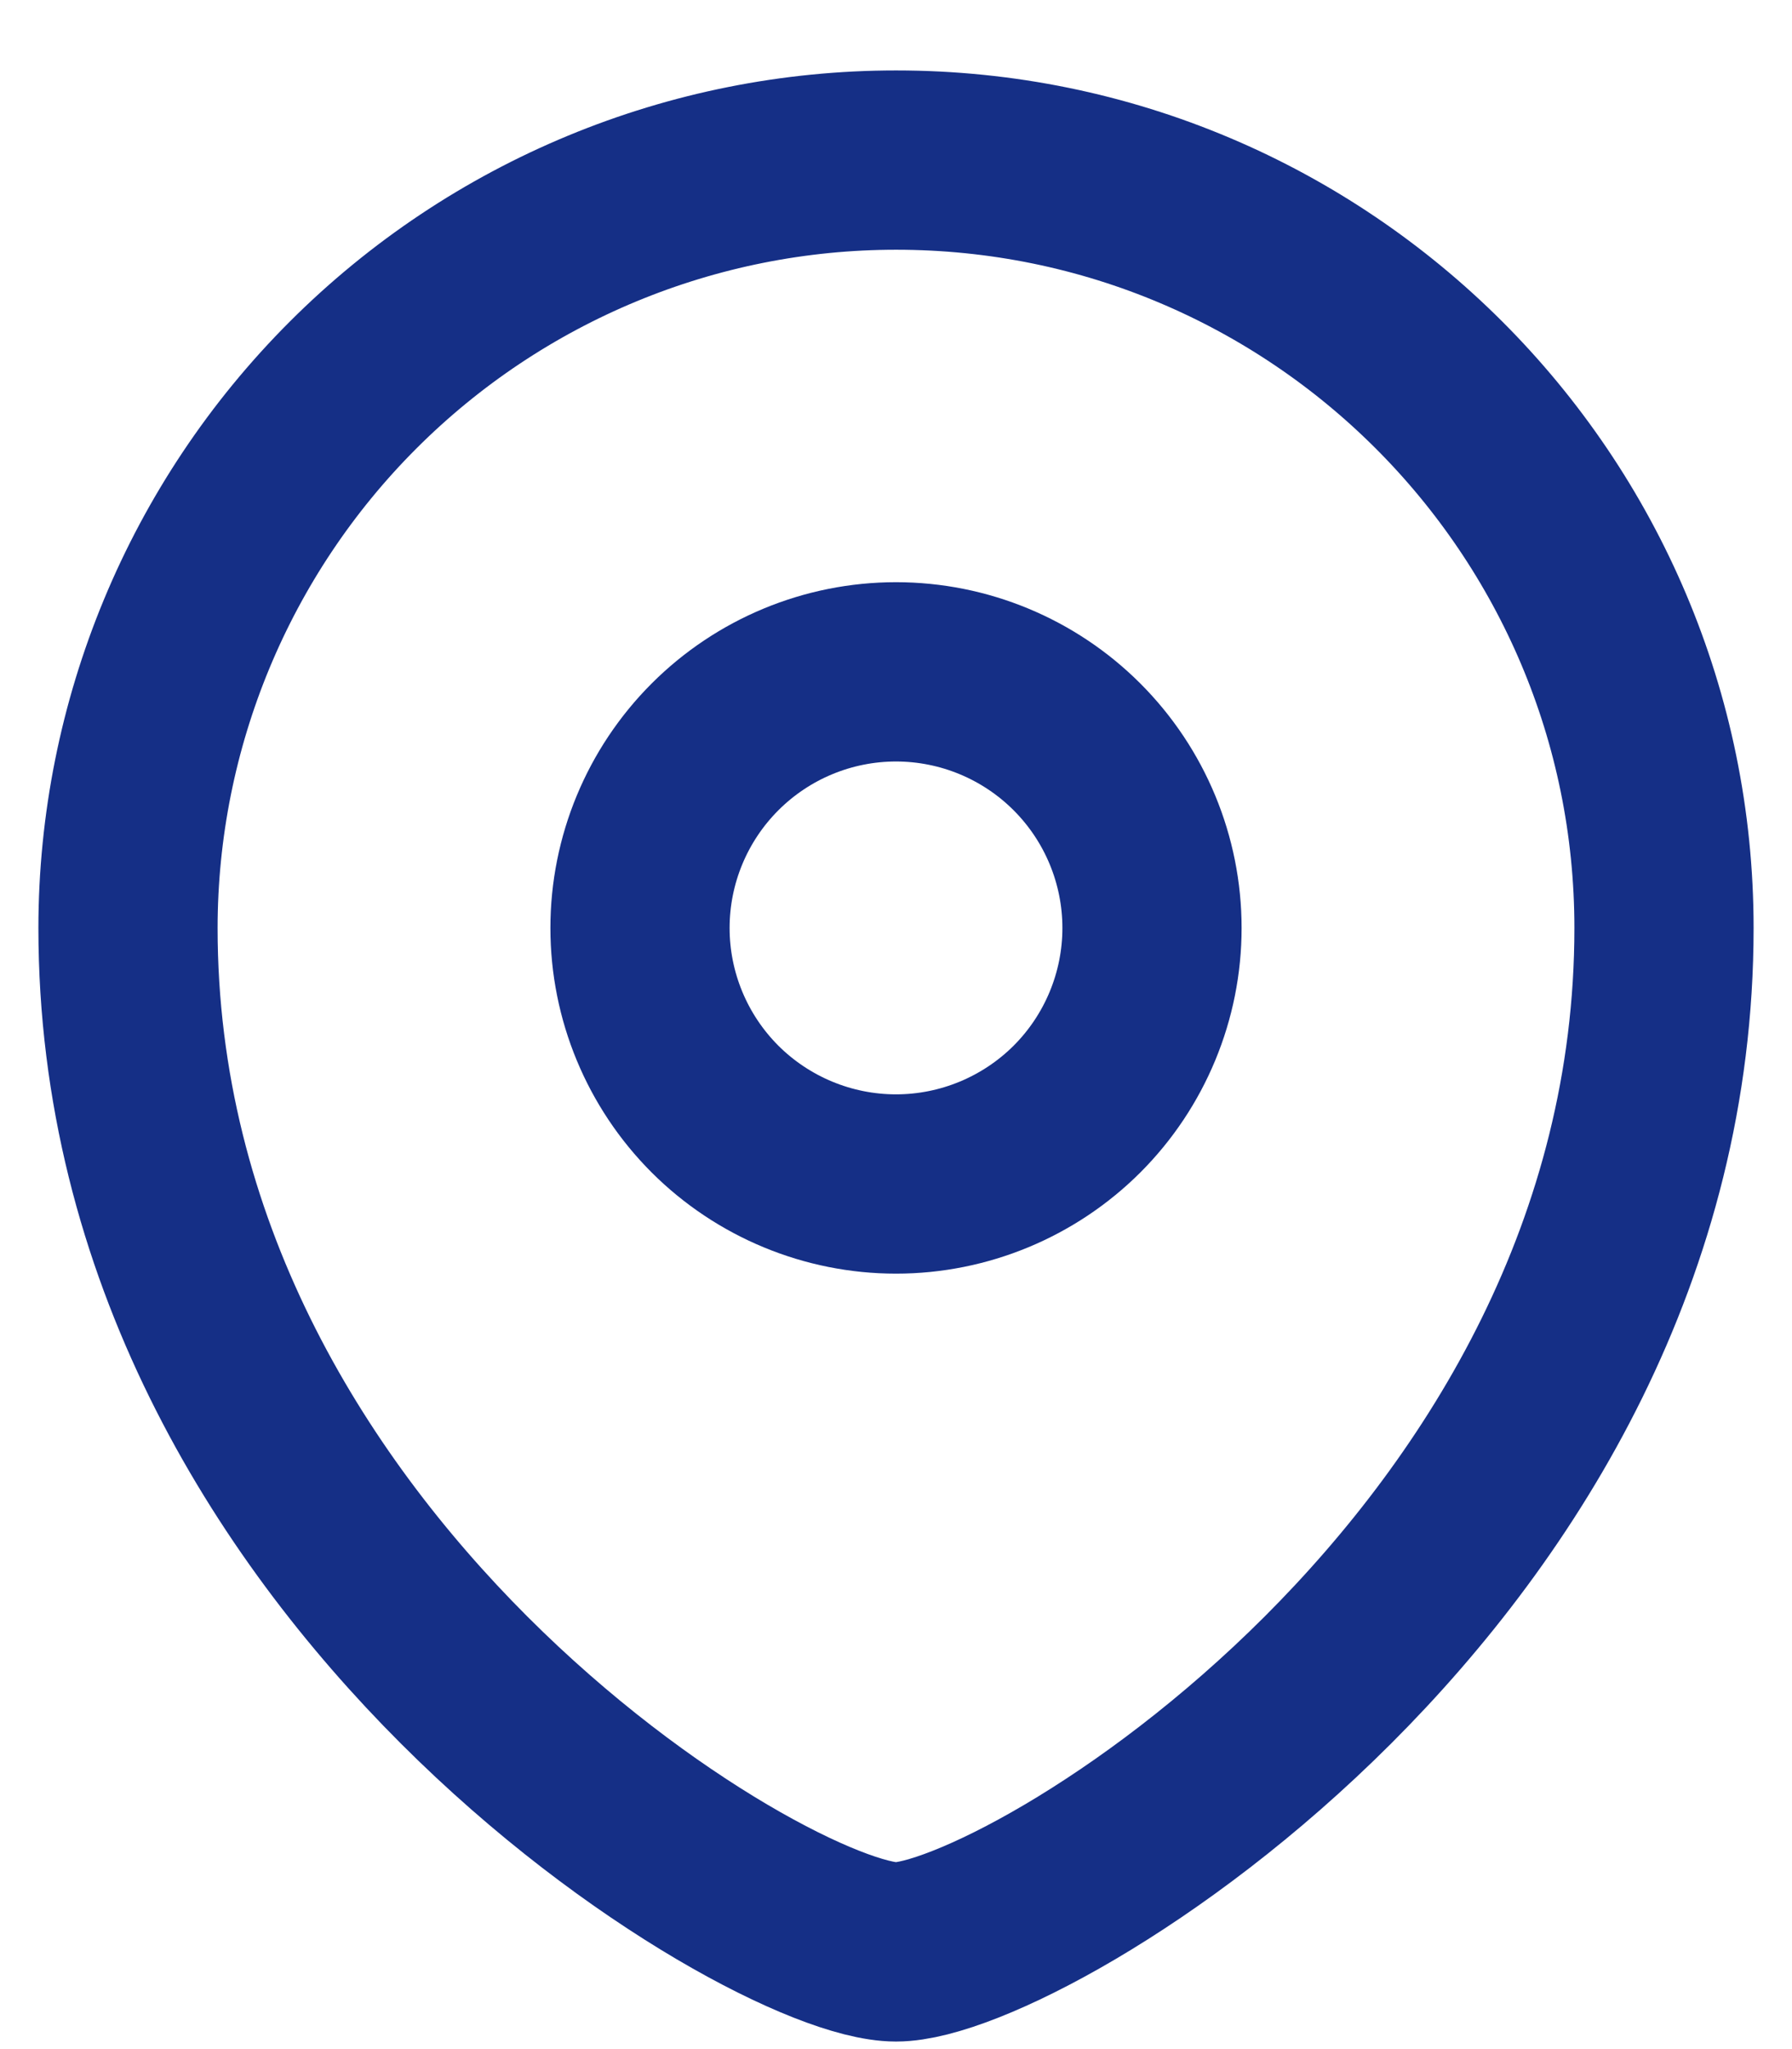 <svg width="14" height="16" viewBox="0 0 14 16" fill="none" xmlns="http://www.w3.org/2000/svg">
<path fill-rule="evenodd" clip-rule="evenodd" d="M7 9.245C7.53 9.245 8.039 9.034 8.414 8.66C8.789 8.285 9 7.776 9 7.246C9 6.716 8.789 6.207 8.414 5.832C8.039 5.457 7.53 5.246 7 5.246C6.47 5.246 5.961 5.457 5.586 5.832C5.211 6.207 5 6.716 5 7.246C5 7.776 5.211 8.285 5.586 8.66C5.961 9.034 6.47 9.245 7 9.245Z" stroke="#152F86" stroke-width="1.4" stroke-linecap="square"/>
<path fill-rule="evenodd" clip-rule="evenodd" d="M13 7.246C13 12.243 8 15.241 7 15.241C6 15.241 1 12.243 1 7.246C1.001 5.655 1.634 4.13 2.759 3.006C3.884 1.882 5.409 1.25 7 1.25C10.313 1.25 13 3.935 13 7.246Z" stroke="#152F86" stroke-width="1.4" stroke-linecap="square"/>
</svg>